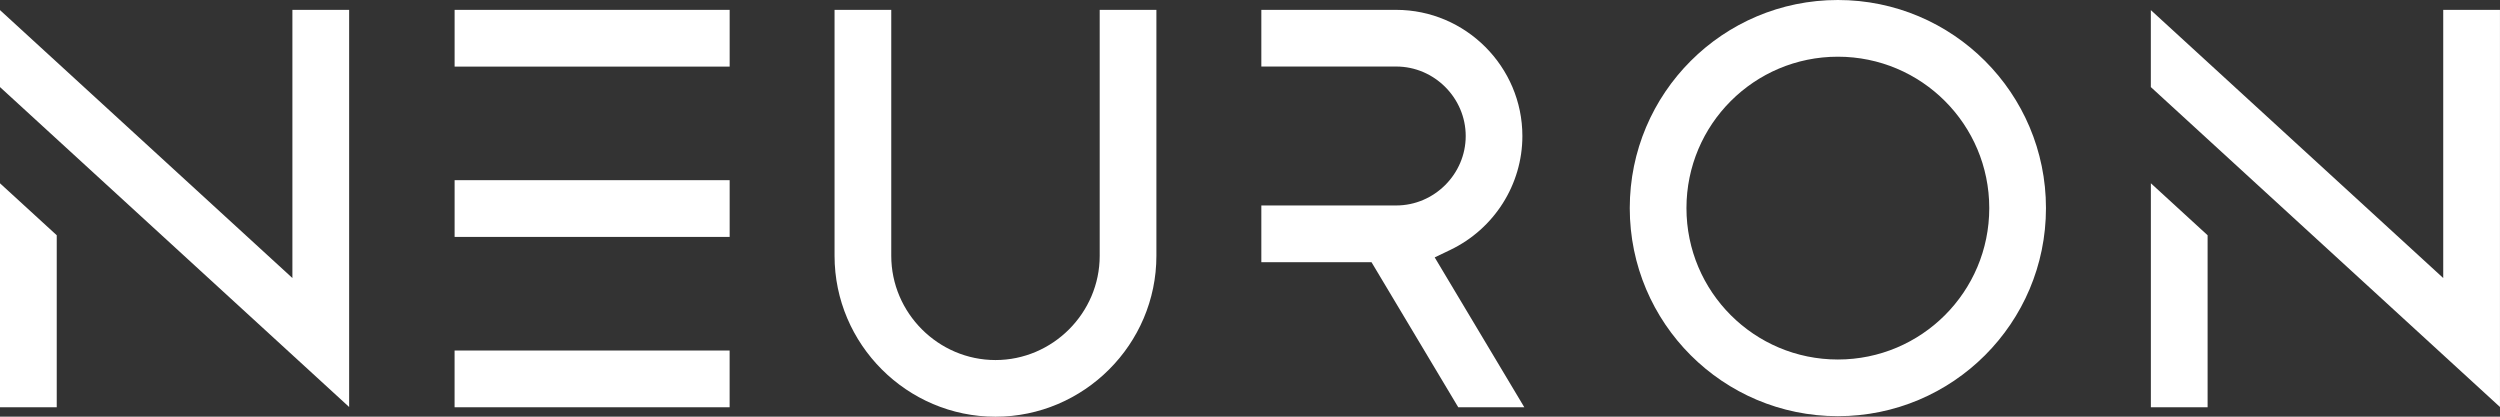 <?xml version="1.0" encoding="UTF-8"?>
<svg id="Layer_1" xmlns="http://www.w3.org/2000/svg" version="1.1" viewBox="0 0 737.61 122.94">
  <rect x="0" y="0" width="737.61" height="122.94" fill="#333333" stroke="none"/>
  <!-- Generator: Adobe Illustrator 29.8.2, SVG Export Plug-In . SVG Version: 2.1.1 Build 3)  -->
  <defs>
    <style>
      .st0, .st1 {
        display: none;
      }

      .st0, .st2 {
        fill: #0c1225;
      }

      .st3 {
        fill: #fff;
      }

      .st4 {
        fill: aqua;
      }
    </style>
  </defs>
  <g>
    <rect class="st0" x="-479.18" y="-160.7" width="1366" height="437.63"/>
    <g>
      <path class="st3" d="M86.27,2.91h16.74v117.17L0,25.69V2.98l86.27,79.05V2.91ZM0,120.16h16.74v-50.75L0,54.08v66.09Z"/>
      <path class="st3" d="M134.13,2.91h81.15v16.74h-81.15V2.91ZM134.13,53.16h81.15v16.74h-81.15v-16.74ZM215.27,120.16h-81.15v-16.74h81.15v16.74Z"/>
      <path class="st3" d="M262.96,2.91v72.56c0,16.87,13.88,30.76,30.75,30.76s30.75-13.88,30.75-30.76V2.91h16.73v72.56c0,26.11-21.37,47.48-47.48,47.48s-47.48-21.37-47.48-47.48V2.91h16.73Z"/>
      <path class="st3" d="M372.15,77.35v-16.73h39.8c11.23,0,20.5-9.26,20.5-20.49s-9.27-20.5-20.5-20.5h-39.8V2.91h39.8c20.46,0,37.22,16.76,37.22,37.22,0,14.35-8.34,27.41-21.26,33.6l-4.61,2.21,26.44,44.22h-19.49l-25.6-42.81h-32.5Z"/>
      <path class="st3" d="M542.25,0c33.91,0,61.4,27.48,61.4,61.4s-27.49,61.39-61.4,61.39-61.4-27.48-61.4-61.39S508.34,0,542.25,0ZM586.92,61.4c0-24.68-19.99-44.67-44.67-44.67s-44.67,19.99-44.67,44.67,19.99,44.67,44.67,44.67,44.67-19.99,44.67-44.67Z"/>
      <path class="st3" d="M720.86,2.91h16.74v117.17l-103.01-94.39V2.98l86.27,79.05V2.91ZM634.6,120.16h16.74v-50.75l-16.74-15.34v66.09Z"/>
    </g>
    <g class="st1">
      <path class="st4" d="M-216.84,163.94s0,.08.01.12c.07.61.14,1.23.21,1.84.07.62.15,1.23.23,1.84,0,.04,0,.08.02.11,2.66,19.85,9.5,40.24,20.3,59.29-5.6-13.5-9.28-27.36-10.97-41.01,0-.04-.01-.07-.01-.11-.08-.62-.15-1.23-.22-1.86-.07-.62-.13-1.23-.19-1.85,0-.04-.01-.08-.01-.12-1.31-17.01,4.88-32.4,17.76-39.84,12.88-7.44,29.31-5.11,43.38,4.54.01,0,.02.01.04.03.52.38,1.05.76,1.57,1.14.5.37,1,.74,1.5,1.11.03.02.06.05.09.07,10.98,8.28,21.15,18.4,30.04,30-11.1-18.87-25.33-34.99-41.2-47.22-.03-.02-.06-.05-.09-.07-.49-.38-.98-.75-1.48-1.12-.51-.38-1.03-.77-1.55-1.15-.01-.01-.02-.02-.04-.03-13.89-9.75-29.99-12.27-42.51-5.05-12.52,7.23-18.38,22.43-16.89,39.34Z"/>
      <path class="st4" d="M-255.97-41s0-.08-.01-.12c-.07-.61-.14-1.23-.21-1.84-.07-.62-.15-1.23-.23-1.84,0-.04,0-.08-.02-.11-2.66-19.85-9.5-40.24-20.3-59.29,5.6,13.5,9.28,27.36,10.97,41.01,0,.04.01.07.01.11.08.62.15,1.23.22,1.86.07.62.13,1.23.19,1.85,0,.04.01.08.01.12,1.31,17.01-4.88,32.4-17.76,39.84s-29.31,5.11-43.38-4.54c-.01,0-.02-.01-.04-.03-.52-.38-1.05-.76-1.57-1.14-.5-.37-1-.74-1.5-1.11-.03-.02-.06-.05-.09-.07-10.98-8.28-21.15-18.4-30.04-30,11.1,18.87,25.33,34.99,41.2,47.22.03.02.06.05.09.07.49.38.98.75,1.48,1.12.51.38,1.03.77,1.55,1.15.01.01.02.02.04.03,13.89,9.75,29.99,12.27,42.51,5.05,12.52-7.23,18.38-22.43,16.89-39.34Z"/>
      <path class="st4" d="M-315.37,129.65s-.07.04-.1.07c-.5.37-.99.73-1.49,1.1-.5.37-.99.75-1.48,1.12-.03.02-.06.05-.09.07-15.86,12.23-30.1,28.35-41.19,47.22,8.89-11.6,19.06-21.72,30.03-30,.03-.02.06-.05.09-.07.5-.37,1-.74,1.5-1.11.5-.36,1-.73,1.51-1.09.03-.03.07-.05.1-.07,14.08-9.65,30.5-11.98,43.39-4.54,12.88,7.44,19.07,22.83,17.76,39.84,0,.01,0,.03,0,.04-.07.64-.13,1.29-.2,1.93-.07.62-.14,1.24-.22,1.85,0,.04,0,.08-.01.11-1.68,13.65-5.36,27.52-10.97,41.01,10.8-19.05,17.64-39.43,20.3-59.29,0-.04.01-.07.02-.11.08-.61.16-1.23.23-1.84.08-.64.15-1.28.22-1.91,0-.02,0-.03,0-.04,1.5-16.91-4.37-32.11-16.88-39.33-12.52-7.23-28.62-4.71-42.51,5.04Z"/>
      <path class="st4" d="M-157.45-6.71s.07-.04.1-.07c.5-.37.99-.73,1.49-1.1.5-.37.99-.75,1.48-1.12.03-.02.06-.05.09-.07,15.86-12.23,30.1-28.35,41.19-47.22-8.89,11.6-19.06,21.72-30.03,30-.03.02-.06.05-.09.07-.5.37-1,.74-1.5,1.11-.5.36-1,.73-1.51,1.09-.03.03-.07.05-.1.07-14.08,9.65-30.5,11.98-43.39,4.54-12.88-7.44-19.07-22.83-17.76-39.84,0-.01,0-.03,0-.04.07-.64.13-1.29.2-1.93.07-.62.14-1.24.22-1.85,0-.04,0-.08.01-.11,1.68-13.65,5.36-27.52,10.97-41.01-10.8,19.05-17.64,39.43-20.3,59.29,0,.04-.01.07-.02.11-.08.61-.16,1.23-.23,1.84-.08.64-.15,1.28-.22,1.91,0,.02,0,.03,0,.04-1.5,16.91,4.37,32.11,16.88,39.33,12.52,7.23,28.62,4.71,42.51-5.04Z"/>
      <path class="st4" d="M-334.94,27.18s-.07-.03-.11-.05c-.57-.25-1.13-.49-1.7-.74-.57-.24-1.14-.48-1.71-.72-.04-.02-.07-.03-.11-.04-18.53-7.62-39.6-11.89-61.49-12.06,14.49,1.89,28.34,5.64,41,11.01.04.01.07.03.11.04.57.24,1.14.49,1.71.74.57.25,1.13.5,1.7.76.04.01.08.03.11.05,15.39,7.37,25.62,20.43,25.62,35.31s-10.23,27.93-25.62,35.3c-.01,0-.02.01-.04.02-.59.26-1.18.53-1.77.79-.57.25-1.14.5-1.71.74-.04.02-.07.03-.11.04-12.66,5.37-26.51,9.12-41,11.01,21.89-.17,42.97-4.44,61.49-12.07.04-.01.07-.03.11-.04.57-.24,1.14-.48,1.71-.72.59-.25,1.18-.51,1.77-.77.02,0,.03,0,.04-.02,15.39-7.16,25.62-19.84,25.62-34.29s-10.23-27.14-25.62-34.29Z"/>
      <path class="st4" d="M-137.88,95.76s.07.03.11.05c.57.25,1.13.49,1.7.74.57.24,1.14.48,1.71.72.04.02.07.03.11.04,18.53,7.62,39.6,11.89,61.49,12.06-14.49-1.89-28.34-5.64-41-11.01-.04-.01-.07-.03-.11-.04-.57-.24-1.14-.49-1.71-.74-.57-.25-1.13-.5-1.7-.76-.04-.01-.08-.03-.11-.05-15.39-7.37-25.62-20.43-25.62-35.31s10.23-27.93,25.62-35.3c.01,0,.02-.01.04-.02.59-.26,1.18-.53,1.77-.79.57-.25,1.14-.5,1.71-.74.04-.02.07-.03.11-.04,12.66-5.37,26.51-9.12,41-11.01-21.89.17-42.97,4.44-61.49,12.07-.04.01-.07.03-.11.04-.57.24-1.14.48-1.71.72-.59.25-1.18.51-1.77.77-.02,0-.03,0-.04.02-15.39,7.16-25.62,19.84-25.62,34.29s10.23,27.14,25.62,34.29Z"/>
      <path class="st4" d="M-85.69,131.91c-2.99-1.89-6.39-2.51-9.61-2.02-5.94.89-12.01.08-17.21-2.93l-58.99-33.79c-11.04-6.37-17.63-18.25-17.44-30.99,0-.23,0-.47,0-.71,0-.49,0-.98-.02-1.47-.39-12.71,6.37-24.58,17.36-30.97L-114-4.42c4.58-2.66,10.01-3.79,15.17-2.61,3.51.8,7.33.26,10.65-1.84,6.18-3.9,8.35-12.2,4.89-18.64-3.8-7.04-12.63-9.51-19.51-5.54-3.16,1.82-5.34,4.68-6.37,7.9-1.6,4.99-4.94,9.24-9.48,11.87l-58.4,33.93c-11.06,6.43-24.6,6.04-35.68-.34-.19-.11-.38-.22-.57-.32-11.13-6.21-18.11-17.86-18.11-30.61v-64.78c0-5.31,1.75-10.57,5.37-14.46,2.45-2.64,3.91-6.22,3.76-10.15-.28-7.31-6.38-13.35-13.69-13.57-8-.24-14.56,6.18-14.56,14.12,0,3.6,1.35,6.88,3.56,9.37,3.59,4.04,5.57,9.25,5.57,14.66V-10.61c0,12.67-6.84,24.37-17.93,30.5-.42.23-.84.47-1.25.72-11.02,6.54-24.63,6.88-35.73.48l-100.3-57.56c-4.6-2.66-8.28-6.81-9.84-11.88-1.06-3.45-3.44-6.5-6.91-8.33-6.47-3.41-14.76-1.14-18.6,5.08-4.2,6.81-1.92,15.69,4.96,19.66,3.11,1.8,6.63,2.27,9.89,1.6,5.29-1.09,10.8-.2,15.48,2.51l100.31,57.56c11.04,6.37,17.64,18.25,17.44,30.99,0,.25,0,.5,0,.75,0,.11,0,.22,0,.33.09,12.74-6.35,24.62-17.37,31.01l-87.46,50.67c-5.74,3.34-12.43,5-19.01,4.03-3.21-.47-6.6.15-9.59,2.03-6.18,3.9-8.36,12.2-4.89,18.63,3.79,7.05,12.63,9.52,19.51,5.55,2.98-1.72,5.09-4.37,6.19-7.37,2.14-5.87,6.59-10.62,11.99-13.76l87.81-50.88c11.15-6.48,24.87-6.12,35.94.51.51.31,1.03.6,1.55.89,11.06,6.07,17.81,17.82,17.81,30.44v63.7c0,6.01-2.33,11.67-6.07,16.37-2.02,2.54-3.19,5.8-3.05,9.33.27,6.99,6.7,13.36,13.69,13.56,8,.23,14.55-6.18,14.55-14.12,0-3.44-1.23-6.58-3.27-9.03-3.65-4.37-5.86-9.75-5.86-15.44v-64.37c0-12.66,6.83-24.37,17.91-30.49.44-.24.87-.49,1.3-.74,11.02-6.55,24.64-6.9,35.74-.49l59.88,34.3c4.82,2.78,8.19,7.34,10.09,12.57,1.09,3.01,3.21,5.66,6.2,7.39,6.88,3.97,15.71,1.5,19.51-5.54,3.32-6.16,1.02-14.91-4.9-18.64ZM-238.02,92.81c-17.31,0-31.34-14.03-31.34-31.34s14.03-31.34,31.34-31.34,31.34,14.03,31.34,31.34-14.03,31.34-31.34,31.34Z"/>
    </g>
  </g>
  <g class="st1">
    <g>
      <path class="st3" d="M86.27,440.54h16.74v117.17L0,463.32v-22.71l86.27,79.05v-79.13ZM0,557.79h16.74v-50.75l-16.74-15.34v66.09Z"/>
      <path class="st3" d="M134.13,440.54h81.15v16.74h-81.15v-16.74ZM134.13,490.79h81.15v16.74h-81.15v-16.74ZM215.27,557.79h-81.15v-16.74h81.15v16.74Z"/>
      <path class="st3" d="M262.96,440.54v72.56c0,16.87,13.88,30.76,30.75,30.76s30.75-13.88,30.75-30.76v-72.56h16.73v72.56c0,26.11-21.37,47.48-47.48,47.48s-47.48-21.37-47.48-47.48v-72.56h16.73Z"/>
      <path class="st3" d="M372.15,514.98v-16.73h39.8c11.23,0,20.5-9.26,20.5-20.49s-9.27-20.5-20.5-20.5h-39.8v-16.72h39.8c20.46,0,37.22,16.76,37.22,37.22,0,14.35-8.34,27.41-21.26,33.6l-4.61,2.21,26.44,44.22h-19.49l-25.6-42.81h-32.5Z"/>
      <path class="st3" d="M542.25,437.63c33.91,0,61.4,27.48,61.4,61.4s-27.49,61.39-61.4,61.39-61.4-27.48-61.4-61.39,27.48-61.4,61.4-61.4ZM586.92,499.03c0-24.68-19.99-44.67-44.67-44.67s-44.67,19.99-44.67,44.67,19.99,44.67,44.67,44.67,44.67-19.99,44.67-44.67Z"/>
      <path class="st3" d="M720.86,440.54h16.74v117.17l-103.01-94.39v-22.71l86.27,79.05v-79.13ZM634.6,557.79h16.74v-50.75l-16.74-15.34v66.09Z"/>
    </g>
    <g>
      <path class="st4" d="M-216.84,601.57s0,.08.01.12c.07.61.14,1.23.21,1.84.07.62.15,1.23.23,1.84,0,.04,0,.08.02.11,2.66,19.85,9.5,40.24,20.3,59.29-5.6-13.5-9.28-27.36-10.97-41.01,0-.04-.01-.07-.01-.11-.08-.62-.15-1.23-.22-1.86-.07-.62-.13-1.23-.19-1.85,0-.04-.01-.08-.01-.12-1.31-17.01,4.88-32.4,17.76-39.84,12.88-7.44,29.31-5.11,43.38,4.54.01,0,.02.01.04.03.52.38,1.05.76,1.57,1.14.5.37,1,.74,1.5,1.11.03.02.06.05.09.07,10.98,8.28,21.15,18.4,30.04,30-11.1-18.87-25.33-34.99-41.2-47.22-.03-.02-.06-.05-.09-.07-.49-.38-.98-.75-1.48-1.12-.51-.38-1.03-.77-1.55-1.15-.01-.01-.02-.02-.04-.03-13.89-9.75-29.99-12.27-42.51-5.05-12.52,7.23-18.38,22.43-16.89,39.34Z"/>
      <path class="st4" d="M-255.97,396.63s0-.08-.01-.12c-.07-.61-.14-1.23-.21-1.84-.07-.62-.15-1.23-.23-1.84,0-.04,0-.08-.02-.11-2.66-19.85-9.5-40.24-20.3-59.29,5.6,13.5,9.28,27.36,10.97,41.01,0,.04.01.07.01.11.08.62.15,1.23.22,1.86.07.62.13,1.23.19,1.85,0,.04.01.08.01.12,1.31,17.01-4.88,32.4-17.76,39.84-12.88,7.44-29.31,5.11-43.38-4.54-.01,0-.02-.01-.04-.03-.52-.38-1.05-.76-1.57-1.14-.5-.37-1-.74-1.5-1.11-.03-.02-.06-.05-.09-.07-10.98-8.28-21.15-18.4-30.04-30,11.1,18.87,25.33,34.99,41.2,47.22.03.02.06.05.09.07.49.38.98.75,1.48,1.12.51.38,1.03.77,1.55,1.15.01.01.02.02.04.03,13.89,9.75,29.99,12.27,42.51,5.05,12.52-7.23,18.38-22.43,16.89-39.34Z"/>
      <path class="st4" d="M-315.37,567.28s-.07.04-.1.07c-.5.37-.99.73-1.49,1.1-.5.37-.99.75-1.48,1.12-.03.02-.06.05-.09.07-15.86,12.23-30.1,28.35-41.19,47.22,8.89-11.6,19.06-21.72,30.03-30,.03-.02.06-.05.09-.07.5-.37,1-.74,1.5-1.11.5-.36,1-.73,1.51-1.09.03-.03.07-.05.1-.07,14.08-9.65,30.5-11.98,43.39-4.54,12.88,7.44,19.07,22.83,17.76,39.84,0,.01,0,.03,0,.04-.07.64-.13,1.29-.2,1.93-.07.62-.14,1.24-.22,1.85,0,.04,0,.08-.01.11-1.68,13.65-5.36,27.52-10.97,41.01,10.8-19.05,17.64-39.43,20.3-59.29,0-.04.01-.07.02-.11.08-.61.16-1.23.23-1.84.08-.64.15-1.28.22-1.91,0-.02,0-.03,0-.04,1.5-16.91-4.37-32.11-16.88-39.33-12.52-7.23-28.62-4.71-42.51,5.04Z"/>
      <path class="st4" d="M-157.45,430.92s.07-.04.1-.07c.5-.37.99-.73,1.49-1.1.5-.37.99-.75,1.48-1.12.03-.02.06-.05.09-.07,15.86-12.23,30.1-28.35,41.19-47.22-8.89,11.6-19.06,21.72-30.03,30-.03.02-.06.05-.09.07-.5.37-1,.74-1.5,1.11-.5.36-1,.73-1.51,1.09-.03.03-.07.05-.1.07-14.08,9.65-30.5,11.98-43.39,4.54-12.88-7.44-19.07-22.83-17.76-39.84,0-.01,0-.03,0-.04.07-.64.13-1.29.2-1.93.07-.62.14-1.24.22-1.85,0-.04,0-.08.01-.11,1.68-13.65,5.36-27.52,10.97-41.01-10.8,19.05-17.64,39.43-20.3,59.29,0,.04-.01.07-.02.11-.08.61-.16,1.23-.23,1.84-.08.64-.15,1.28-.22,1.91,0,.02,0,.03,0,.04-1.5,16.91,4.37,32.11,16.88,39.33,12.52,7.23,28.62,4.71,42.51-5.04Z"/>
      <path class="st4" d="M-334.94,464.81s-.07-.03-.11-.05c-.57-.25-1.13-.49-1.7-.74-.57-.24-1.14-.48-1.71-.72-.04-.02-.07-.03-.11-.04-18.53-7.62-39.6-11.89-61.49-12.06,14.49,1.89,28.34,5.64,41,11.01.04.01.07.03.11.04.57.24,1.14.49,1.71.74.57.25,1.13.5,1.7.76.04.01.08.03.11.05,15.39,7.37,25.62,20.43,25.62,35.31s-10.23,27.93-25.62,35.3c-.01,0-.02.01-.04.02-.59.26-1.18.53-1.77.79-.57.25-1.14.5-1.71.74-.04.02-.07.03-.11.04-12.66,5.37-26.51,9.12-41,11.01,21.89-.17,42.97-4.44,61.49-12.07.04-.01.07-.03.11-.04.57-.24,1.14-.48,1.71-.72.59-.25,1.18-.51,1.77-.77.02,0,.03,0,.04-.02,15.39-7.16,25.62-19.84,25.62-34.29s-10.23-27.14-25.62-34.29Z"/>
      <path class="st4" d="M-137.88,533.39s.07.03.11.05c.57.25,1.13.49,1.7.74.57.24,1.14.48,1.71.72.04.02.07.03.11.04,18.53,7.62,39.6,11.89,61.49,12.06-14.49-1.89-28.34-5.64-41-11.01-.04-.01-.07-.03-.11-.04-.57-.24-1.14-.49-1.71-.74-.57-.25-1.13-.5-1.7-.76-.04-.01-.08-.03-.11-.05-15.39-7.37-25.62-20.43-25.62-35.31s10.23-27.93,25.62-35.3c.01,0,.02-.01.04-.02.59-.26,1.18-.53,1.77-.79.57-.25,1.14-.5,1.71-.74.04-.02.07-.03.11-.04,12.66-5.37,26.51-9.12,41-11.01-21.89.17-42.97,4.44-61.49,12.07-.04.01-.07.03-.11.04-.57.24-1.14.48-1.71.72-.59.25-1.18.51-1.77.77-.02,0-.03,0-.04.02-15.39,7.16-25.62,19.84-25.62,34.29s10.23,27.14,25.62,34.29Z"/>
      <path class="st4" d="M-85.69,569.54c-2.99-1.89-6.39-2.51-9.61-2.02-5.94.89-12.01.08-17.21-2.93l-58.99-33.79c-11.04-6.37-17.63-18.25-17.44-30.99,0-.23,0-.47,0-.71,0-.49,0-.98-.02-1.47-.39-12.71,6.37-24.58,17.36-30.97l57.58-33.46c4.58-2.66,10.01-3.79,15.17-2.61,3.51.8,7.33.26,10.65-1.84,6.18-3.9,8.35-12.2,4.89-18.64-3.8-7.04-12.63-9.51-19.51-5.54-3.16,1.82-5.34,4.68-6.37,7.9-1.6,4.99-4.94,9.24-9.48,11.87l-58.4,33.93c-11.06,6.43-24.6,6.04-35.68-.34-.19-.11-.38-.22-.57-.32-11.13-6.21-18.11-17.86-18.11-30.61v-64.78c0-5.31,1.75-10.57,5.37-14.46,2.45-2.64,3.91-6.22,3.76-10.15-.28-7.31-6.38-13.35-13.69-13.57-8-.24-14.56,6.18-14.56,14.12,0,3.6,1.35,6.88,3.56,9.37,3.59,4.04,5.57,9.25,5.57,14.66v64.82c0,12.67-6.84,24.37-17.93,30.5-.42.23-.84.47-1.25.72-11.02,6.54-24.63,6.88-35.73.48l-100.3-57.56c-4.6-2.66-8.28-6.81-9.84-11.88-1.06-3.45-3.44-6.5-6.91-8.33-6.47-3.41-14.76-1.14-18.6,5.08-4.2,6.81-1.92,15.69,4.96,19.66,3.11,1.8,6.63,2.27,9.89,1.6,5.29-1.09,10.8-.2,15.48,2.51l100.31,57.56c11.04,6.37,17.64,18.25,17.44,30.99,0,.25,0,.5,0,.75,0,.11,0,.22,0,.33.09,12.74-6.35,24.62-17.37,31.01l-87.46,50.67c-5.74,3.34-12.43,5-19.01,4.03-3.21-.47-6.6.15-9.59,2.03-6.18,3.9-8.36,12.2-4.89,18.63,3.79,7.05,12.63,9.52,19.51,5.55,2.98-1.72,5.09-4.37,6.19-7.37,2.14-5.87,6.59-10.62,11.99-13.76l87.81-50.88c11.15-6.48,24.87-6.12,35.94.51.51.31,1.03.6,1.55.89,11.06,6.07,17.81,17.82,17.81,30.44v63.7c0,6.01-2.33,11.67-6.07,16.37-2.02,2.54-3.19,5.8-3.05,9.33.27,6.99,6.7,13.36,13.69,13.56,8,.23,14.55-6.18,14.55-14.12,0-3.44-1.23-6.58-3.27-9.03-3.65-4.37-5.86-9.75-5.86-15.44v-64.37c0-12.66,6.83-24.37,17.91-30.49.44-.24.87-.49,1.3-.74,11.02-6.55,24.64-6.9,35.74-.49l59.88,34.3c4.82,2.78,8.19,7.34,10.09,12.57,1.09,3.01,3.21,5.66,6.2,7.39,6.88,3.97,15.71,1.5,19.51-5.54,3.32-6.16,1.02-14.91-4.9-18.64ZM-238.02,530.44c-17.31,0-31.34-14.03-31.34-31.34s14.03-31.34,31.34-31.34,31.34,14.03,31.34,31.34-14.03,31.34-31.34,31.34Z"/>
    </g>
  </g>
  <g class="st1">
    <g>
      <path class="st4" d="M86.27,878.17h16.74v117.17L0,900.95v-22.71l86.27,79.05v-79.13ZM0,995.42h16.74v-50.75l-16.74-15.34v66.09Z"/>
      <path class="st4" d="M134.13,878.17h81.15v16.74h-81.15v-16.74ZM134.13,928.42h81.15v16.74h-81.15v-16.74ZM215.27,995.42h-81.15v-16.74h81.15v16.74Z"/>
      <path class="st4" d="M262.96,878.17v72.56c0,16.87,13.88,30.76,30.75,30.76s30.75-13.88,30.75-30.76v-72.56h16.73v72.56c0,26.11-21.37,47.48-47.48,47.48s-47.48-21.37-47.48-47.48v-72.56h16.73Z"/>
      <path class="st4" d="M372.15,952.61v-16.73h39.8c11.23,0,20.5-9.26,20.5-20.49s-9.27-20.5-20.5-20.5h-39.8v-16.72h39.8c20.46,0,37.22,16.76,37.22,37.22,0,14.35-8.34,27.41-21.26,33.6l-4.61,2.21,26.44,44.22h-19.49l-25.6-42.81h-32.5Z"/>
      <path class="st4" d="M542.25,875.26c33.91,0,61.4,27.48,61.4,61.4s-27.49,61.39-61.4,61.39-61.4-27.48-61.4-61.39,27.48-61.4,61.4-61.4ZM586.92,936.66c0-24.68-19.99-44.67-44.67-44.67s-44.67,19.99-44.67,44.67,19.99,44.67,44.67,44.67,44.67-19.99,44.67-44.67Z"/>
      <path class="st4" d="M720.86,878.17h16.74v117.17l-103.01-94.39v-22.71l86.27,79.05v-79.13ZM634.6,995.42h16.74v-50.75l-16.74-15.34v66.09Z"/>
    </g>
    <g>
      <path class="st4" d="M-216.84,1039.21s0,.08.01.12c.07.61.14,1.23.21,1.84.07.62.15,1.23.23,1.84,0,.04,0,.08.02.11,2.66,19.85,9.5,40.24,20.3,59.29-5.6-13.5-9.28-27.36-10.97-41.01,0-.04-.01-.07-.01-.11-.08-.62-.15-1.23-.22-1.86-.07-.62-.13-1.23-.19-1.85,0-.04-.01-.08-.01-.12-1.31-17.01,4.88-32.4,17.76-39.84,12.88-7.44,29.31-5.11,43.38,4.54.01,0,.02.01.04.03.52.38,1.05.76,1.57,1.14.5.37,1,.74,1.5,1.11.03.02.06.05.09.07,10.98,8.28,21.15,18.4,30.04,30-11.1-18.87-25.33-34.99-41.2-47.22-.03-.02-.06-.05-.09-.07-.49-.38-.98-.75-1.48-1.12-.51-.38-1.03-.77-1.55-1.15-.01-.01-.02-.02-.04-.03-13.89-9.75-29.99-12.27-42.51-5.05-12.52,7.23-18.38,22.43-16.89,39.34Z"/>
      <path class="st4" d="M-255.97,834.26s0-.08-.01-.12c-.07-.61-.14-1.23-.21-1.84-.07-.62-.15-1.23-.23-1.84,0-.04,0-.08-.02-.11-2.66-19.85-9.5-40.24-20.3-59.29,5.6,13.5,9.28,27.36,10.97,41.01,0,.04.01.07.01.11.08.62.15,1.23.22,1.86.07.62.13,1.23.19,1.85,0,.04.01.08.01.12,1.31,17.01-4.88,32.4-17.76,39.84-12.88,7.44-29.31,5.11-43.38-4.54-.01,0-.02-.01-.04-.03-.52-.38-1.05-.76-1.57-1.14-.5-.37-1-.74-1.5-1.11-.03-.02-.06-.05-.09-.07-10.98-8.28-21.15-18.4-30.04-30,11.1,18.87,25.33,34.99,41.2,47.22.03.02.06.05.09.07.49.38.98.75,1.48,1.12.51.38,1.03.77,1.55,1.15.01.01.02.02.04.03,13.89,9.75,29.99,12.27,42.51,5.05,12.52-7.23,18.38-22.43,16.89-39.34Z"/>
      <path class="st4" d="M-315.37,1004.91s-.07.04-.1.07c-.5.37-.99.73-1.49,1.1-.5.37-.99.75-1.48,1.12-.03.02-.06.05-.09.07-15.86,12.23-30.1,28.35-41.19,47.22,8.89-11.6,19.06-21.72,30.03-30,.03-.02.06-.05.09-.07.5-.37,1-.74,1.5-1.11.5-.36,1-.73,1.51-1.09.03-.03.07-.05.1-.07,14.08-9.65,30.5-11.98,43.39-4.54,12.88,7.44,19.07,22.83,17.76,39.84,0,.01,0,.03,0,.04-.07.64-.13,1.29-.2,1.93-.07.62-.14,1.24-.22,1.85,0,.04,0,.08-.01.11-1.68,13.65-5.36,27.52-10.97,41.01,10.8-19.05,17.64-39.43,20.3-59.29,0-.04.01-.07.02-.11.08-.61.16-1.23.23-1.84.08-.64.15-1.28.22-1.91,0-.02,0-.03,0-.04,1.5-16.91-4.37-32.11-16.88-39.33-12.52-7.23-28.62-4.71-42.51,5.04Z"/>
      <path class="st4" d="M-157.45,868.55s.07-.04.1-.07c.5-.37.99-.73,1.49-1.1.5-.37.99-.75,1.48-1.12.03-.02.06-.05.09-.07,15.86-12.23,30.1-28.35,41.19-47.22-8.89,11.6-19.06,21.72-30.03,30-.03.02-.06.05-.09.07-.5.37-1,.74-1.5,1.11-.5.36-1,.73-1.51,1.09-.03.03-.07.05-.1.07-14.08,9.65-30.5,11.98-43.39,4.54-12.88-7.44-19.07-22.83-17.76-39.84,0-.01,0-.03,0-.04.07-.64.13-1.29.2-1.93.07-.62.14-1.24.22-1.85,0-.04,0-.08.01-.11,1.68-13.65,5.36-27.52,10.97-41.01-10.8,19.05-17.64,39.43-20.3,59.29,0,.04-.01.07-.02.11-.08.61-.16,1.23-.23,1.84-.08.64-.15,1.28-.22,1.91,0,.02,0,.03,0,.04-1.5,16.91,4.37,32.11,16.88,39.33,12.52,7.23,28.62,4.71,42.51-5.04Z"/>
      <path class="st4" d="M-334.94,902.44s-.07-.03-.11-.05c-.57-.25-1.13-.49-1.7-.74-.57-.24-1.14-.48-1.71-.72-.04-.02-.07-.03-.11-.04-18.53-7.62-39.6-11.89-61.49-12.06,14.49,1.89,28.34,5.64,41,11.01.04.01.07.03.11.04.57.24,1.14.49,1.71.74.57.25,1.13.5,1.7.76.04.01.08.03.11.05,15.39,7.37,25.62,20.43,25.62,35.31s-10.23,27.93-25.62,35.3c-.01,0-.02.01-.04.02-.59.26-1.18.53-1.77.79-.57.25-1.14.5-1.71.74-.04.02-.07.03-.11.04-12.66,5.37-26.51,9.12-41,11.01,21.89-.17,42.97-4.44,61.49-12.07.04-.01.07-.03.11-.04.57-.24,1.14-.48,1.71-.72.59-.25,1.18-.51,1.77-.77.02,0,.03,0,.04-.02,15.39-7.16,25.62-19.84,25.62-34.29s-10.23-27.14-25.62-34.29Z"/>
      <path class="st4" d="M-137.88,971.03s.07.03.11.05c.57.25,1.13.49,1.7.74.57.24,1.14.48,1.71.72.04.02.07.03.11.04,18.53,7.62,39.6,11.89,61.49,12.06-14.49-1.89-28.34-5.64-41-11.01-.04-.01-.07-.03-.11-.04-.57-.24-1.14-.49-1.71-.74-.57-.25-1.13-.5-1.7-.76-.04-.01-.08-.03-.11-.05-15.39-7.37-25.62-20.43-25.62-35.31s10.23-27.93,25.62-35.3c.01,0,.02-.01.04-.02.59-.26,1.18-.53,1.77-.79.57-.25,1.14-.5,1.71-.74.04-.02.07-.03.11-.04,12.66-5.37,26.51-9.12,41-11.01-21.89.17-42.97,4.44-61.49,12.07-.04.01-.07.03-.11.04-.57.24-1.14.48-1.71.72-.59.25-1.18.51-1.77.77-.02,0-.03,0-.04.02-15.39,7.16-25.62,19.84-25.62,34.29s10.23,27.14,25.62,34.29Z"/>
      <path class="st4" d="M-85.69,1007.17c-2.99-1.89-6.39-2.51-9.61-2.02-5.94.89-12.01.08-17.21-2.93l-58.99-33.79c-11.04-6.37-17.63-18.25-17.44-30.99,0-.23,0-.47,0-.71,0-.49,0-.98-.02-1.47-.39-12.71,6.37-24.58,17.36-30.97l57.58-33.46c4.58-2.66,10.01-3.79,15.17-2.61,3.51.8,7.33.26,10.65-1.84,6.18-3.9,8.35-12.2,4.89-18.64-3.8-7.04-12.63-9.51-19.51-5.54-3.16,1.82-5.34,4.68-6.37,7.9-1.6,4.99-4.94,9.24-9.48,11.87l-58.4,33.93c-11.06,6.43-24.6,6.04-35.68-.34-.19-.11-.38-.22-.57-.32-11.13-6.21-18.11-17.86-18.11-30.61v-64.78c0-5.31,1.75-10.57,5.37-14.46,2.45-2.64,3.91-6.22,3.76-10.15-.28-7.31-6.38-13.35-13.69-13.57-8-.24-14.56,6.18-14.56,14.12,0,3.6,1.35,6.88,3.56,9.37,3.59,4.04,5.57,9.25,5.57,14.66v64.82c0,12.67-6.84,24.37-17.93,30.5-.42.23-.84.47-1.25.72-11.02,6.54-24.63,6.88-35.73.48l-100.3-57.56c-4.6-2.66-8.28-6.81-9.84-11.88-1.06-3.45-3.44-6.5-6.91-8.33-6.47-3.41-14.76-1.14-18.6,5.08-4.2,6.81-1.92,15.69,4.96,19.66,3.11,1.8,6.63,2.27,9.89,1.6,5.29-1.09,10.8-.2,15.48,2.51l100.31,57.56c11.04,6.37,17.64,18.25,17.44,30.99,0,.25,0,.5,0,.75,0,.11,0,.22,0,.33.09,12.74-6.35,24.62-17.37,31.01l-87.46,50.67c-5.74,3.34-12.43,5-19.01,4.03-3.21-.47-6.6.15-9.59,2.03-6.18,3.9-8.36,12.2-4.89,18.63,3.79,7.05,12.63,9.52,19.51,5.55,2.98-1.72,5.09-4.37,6.19-7.37,2.14-5.87,6.59-10.62,11.99-13.76l87.81-50.88c11.15-6.48,24.87-6.12,35.94.51.51.31,1.03.6,1.55.89,11.06,6.07,17.81,17.82,17.81,30.44v63.7c0,6.01-2.33,11.67-6.07,16.37-2.02,2.54-3.19,5.8-3.05,9.33.27,6.99,6.7,13.36,13.69,13.56,8,.23,14.55-6.18,14.55-14.12,0-3.44-1.23-6.58-3.27-9.03-3.65-4.37-5.86-9.75-5.86-15.44v-64.37c0-12.66,6.83-24.37,17.91-30.49.44-.24.87-.49,1.3-.74,11.02-6.55,24.64-6.9,35.74-.49l59.88,34.3c4.82,2.78,8.19,7.34,10.09,12.57,1.09,3.01,3.21,5.66,6.2,7.39,6.88,3.97,15.71,1.5,19.51-5.54,3.32-6.16,1.02-14.91-4.9-18.64ZM-238.02,968.07c-17.31,0-31.34-14.03-31.34-31.34s14.03-31.34,31.34-31.34,31.34,14.03,31.34,31.34-14.03,31.34-31.34,31.34Z"/>
    </g>
  </g>
  <g class="st1">
    <g>
      <path class="st2" d="M86.27,1315.8h16.74v117.17L0,1338.58v-22.71l86.27,79.05v-79.13ZM0,1433.05h16.74v-50.75l-16.74-15.34v66.09Z"/>
      <path class="st2" d="M134.13,1315.8h81.15v16.74h-81.15v-16.74ZM134.13,1366.05h81.15v16.74h-81.15v-16.74ZM215.27,1433.05h-81.15v-16.74h81.15v16.74Z"/>
      <path class="st2" d="M262.96,1315.8v72.56c0,16.87,13.88,30.76,30.75,30.76s30.75-13.88,30.75-30.76v-72.56h16.73v72.56c0,26.11-21.37,47.48-47.48,47.48s-47.48-21.37-47.48-47.48v-72.56h16.73Z"/>
      <path class="st2" d="M372.15,1390.24v-16.73h39.8c11.23,0,20.5-9.26,20.5-20.49s-9.27-20.5-20.5-20.5h-39.8v-16.72h39.8c20.46,0,37.22,16.76,37.22,37.22,0,14.35-8.34,27.41-21.26,33.6l-4.61,2.21,26.44,44.22h-19.49l-25.6-42.81h-32.5Z"/>
      <path class="st2" d="M542.25,1312.89c33.91,0,61.4,27.48,61.4,61.4s-27.49,61.39-61.4,61.39-61.4-27.48-61.4-61.39,27.48-61.4,61.4-61.4ZM586.92,1374.29c0-24.68-19.99-44.67-44.67-44.67s-44.67,19.99-44.67,44.67,19.99,44.67,44.67,44.67,44.67-19.99,44.67-44.67Z"/>
      <path class="st2" d="M720.86,1315.8h16.74v117.17l-103.01-94.39v-22.71l86.27,79.05v-79.13ZM634.6,1433.05h16.74v-50.75l-16.74-15.34v66.09Z"/>
    </g>
    <g>
      <path class="st2" d="M-216.84,1476.84s0,.08.01.12c.07.61.14,1.23.21,1.84.07.62.15,1.23.23,1.84,0,.04,0,.08.02.11,2.66,19.85,9.5,40.24,20.3,59.29-5.6-13.5-9.28-27.36-10.97-41.01,0-.04-.01-.07-.01-.11-.08-.62-.15-1.23-.22-1.86-.07-.62-.13-1.23-.19-1.85,0-.04-.01-.08-.01-.12-1.31-17.01,4.88-32.4,17.76-39.84,12.88-7.44,29.31-5.11,43.38,4.54.01,0,.02.01.04.03.52.38,1.05.76,1.57,1.14.5.37,1,.74,1.5,1.11.03.02.06.05.09.07,10.98,8.28,21.15,18.4,30.04,30-11.1-18.87-25.33-34.99-41.2-47.22-.03-.02-.06-.05-.09-.07-.49-.38-.98-.75-1.48-1.12-.51-.38-1.03-.77-1.55-1.15-.01-.01-.02-.02-.04-.03-13.89-9.75-29.99-12.27-42.51-5.05-12.52,7.23-18.38,22.43-16.89,39.34Z"/>
      <path class="st2" d="M-255.97,1271.89s0-.08-.01-.12c-.07-.61-.14-1.23-.21-1.84-.07-.62-.15-1.23-.23-1.84,0-.04,0-.08-.02-.11-2.66-19.85-9.5-40.24-20.3-59.29,5.6,13.5,9.28,27.36,10.97,41.01,0,.04.01.07.01.11.08.62.15,1.23.22,1.86.07.62.13,1.23.19,1.85,0,.04.01.08.01.12,1.31,17.01-4.88,32.4-17.76,39.84-12.88,7.44-29.31,5.11-43.38-4.54-.01,0-.02-.01-.04-.03-.52-.38-1.05-.76-1.57-1.14-.5-.37-1-.74-1.5-1.11-.03-.02-.06-.05-.09-.07-10.98-8.28-21.15-18.4-30.04-30,11.1,18.87,25.33,34.99,41.2,47.22.03.02.06.05.09.07.49.38.98.75,1.48,1.12.51.38,1.03.77,1.55,1.15.01.01.02.02.04.03,13.89,9.75,29.99,12.27,42.51,5.05,12.52-7.23,18.38-22.43,16.89-39.34Z"/>
      <path class="st2" d="M-315.37,1442.54s-.07.04-.1.07c-.5.37-.99.73-1.49,1.1-.5.37-.99.75-1.48,1.12-.03.02-.06.05-.09.07-15.86,12.23-30.1,28.35-41.19,47.22,8.89-11.6,19.06-21.72,30.03-30,.03-.02.06-.05.09-.07.5-.37,1-.74,1.5-1.11.5-.36,1-.73,1.51-1.09.03-.03.07-.05.1-.07,14.08-9.65,30.5-11.98,43.39-4.54,12.88,7.44,19.07,22.83,17.76,39.84,0,.01,0,.03,0,.04-.07.64-.13,1.29-.2,1.93-.07.62-.14,1.24-.22,1.85,0,.04,0,.08-.01.11-1.68,13.65-5.36,27.52-10.97,41.01,10.8-19.05,17.64-39.43,20.3-59.29,0-.04.01-.07.02-.11.08-.61.16-1.23.23-1.84.08-.64.15-1.28.22-1.91,0-.02,0-.03,0-.04,1.5-16.91-4.37-32.11-16.88-39.33-12.52-7.23-28.62-4.71-42.51,5.04Z"/>
      <path class="st2" d="M-157.45,1306.18s.07-.04.1-.07c.5-.37.99-.73,1.49-1.1.5-.37.99-.75,1.48-1.12.03-.02.06-.05.09-.07,15.86-12.23,30.1-28.35,41.19-47.22-8.89,11.6-19.06,21.72-30.03,30-.03.02-.06.05-.09.07-.5.37-1,.74-1.5,1.11-.5.36-1,.73-1.51,1.09-.03.03-.07.05-.1.07-14.08,9.65-30.5,11.98-43.39,4.54-12.88-7.44-19.07-22.83-17.76-39.84,0-.01,0-.03,0-.04.07-.64.13-1.29.2-1.93.07-.62.14-1.24.22-1.85,0-.04,0-.08.01-.11,1.68-13.65,5.36-27.52,10.97-41.01-10.8,19.05-17.64,39.43-20.3,59.29,0,.04-.01.07-.02.11-.08.61-.16,1.23-.23,1.84-.08.64-.15,1.28-.22,1.91,0,.02,0,.03,0,.04-1.5,16.91,4.37,32.11,16.88,39.33,12.52,7.23,28.62,4.71,42.51-5.04Z"/>
      <path class="st2" d="M-334.94,1340.07s-.07-.03-.11-.05c-.57-.25-1.13-.49-1.7-.74-.57-.24-1.14-.48-1.71-.72-.04-.02-.07-.03-.11-.04-18.53-7.62-39.6-11.89-61.49-12.06,14.49,1.89,28.34,5.64,41,11.01.04.01.07.03.11.04.57.24,1.14.49,1.71.74.57.25,1.13.5,1.7.76.04.01.08.03.11.05,15.39,7.37,25.62,20.43,25.62,35.31s-10.23,27.93-25.62,35.3c-.01,0-.02.01-.04.02-.59.26-1.18.53-1.77.79-.57.25-1.14.5-1.71.74-.04.02-.07.03-.11.04-12.66,5.37-26.51,9.12-41,11.01,21.89-.17,42.97-4.44,61.49-12.07.04-.01.07-.03.11-.04.57-.24,1.14-.48,1.71-.72.59-.25,1.18-.51,1.77-.77.02,0,.03,0,.04-.02,15.39-7.16,25.62-19.84,25.62-34.29s-10.23-27.14-25.62-34.29Z"/>
      <path class="st2" d="M-137.88,1408.66s.07.03.11.05c.57.25,1.13.49,1.7.74.57.24,1.14.48,1.71.72.04.02.07.03.11.04,18.53,7.62,39.6,11.89,61.49,12.06-14.49-1.89-28.34-5.64-41-11.01-.04-.01-.07-.03-.11-.04-.57-.24-1.14-.49-1.71-.74-.57-.25-1.13-.5-1.7-.76-.04-.01-.08-.03-.11-.05-15.39-7.37-25.62-20.43-25.62-35.31s10.23-27.93,25.62-35.3c.01,0,.02-.01.04-.02.59-.26,1.18-.53,1.77-.79.57-.25,1.14-.5,1.71-.74.04-.02.07-.03.11-.04,12.66-5.37,26.51-9.12,41-11.01-21.89.17-42.97,4.44-61.49,12.07-.04.01-.07.03-.11.04-.57.24-1.14.48-1.71.72-.59.25-1.18.51-1.77.77-.02,0-.03,0-.04.02-15.39,7.16-25.62,19.84-25.62,34.29s10.23,27.14,25.62,34.29Z"/>
      <path class="st2" d="M-85.69,1444.8c-2.99-1.89-6.39-2.51-9.61-2.02-5.94.89-12.01.08-17.21-2.93l-58.99-33.79c-11.04-6.37-17.63-18.25-17.44-30.99,0-.23,0-.47,0-.71,0-.49,0-.98-.02-1.47-.39-12.71,6.37-24.58,17.36-30.97l57.58-33.46c4.58-2.66,10.01-3.79,15.17-2.61,3.51.8,7.33.26,10.65-1.84,6.18-3.9,8.35-12.2,4.89-18.64-3.8-7.04-12.63-9.51-19.51-5.54-3.16,1.82-5.34,4.68-6.37,7.9-1.6,4.99-4.94,9.24-9.48,11.87l-58.4,33.93c-11.06,6.43-24.6,6.04-35.68-.34-.19-.11-.38-.22-.57-.32-11.13-6.21-18.11-17.86-18.11-30.61v-64.78c0-5.31,1.75-10.57,5.37-14.46,2.45-2.64,3.91-6.22,3.76-10.15-.28-7.31-6.38-13.35-13.69-13.57-8-.24-14.56,6.18-14.56,14.12,0,3.6,1.35,6.88,3.56,9.37,3.59,4.04,5.57,9.25,5.57,14.66v64.82c0,12.67-6.84,24.37-17.93,30.5-.42.23-.84.47-1.25.72-11.02,6.54-24.63,6.88-35.73.48l-100.3-57.56c-4.6-2.66-8.28-6.81-9.84-11.88-1.06-3.45-3.44-6.5-6.91-8.33-6.47-3.41-14.76-1.14-18.6,5.08-4.2,6.81-1.92,15.69,4.96,19.66,3.11,1.8,6.63,2.27,9.89,1.6,5.29-1.09,10.8-.2,15.48,2.51l100.31,57.56c11.04,6.37,17.64,18.25,17.44,30.99,0,.25,0,.5,0,.75,0,.11,0,.22,0,.33.09,12.74-6.35,24.62-17.37,31.01l-87.46,50.67c-5.74,3.34-12.43,5-19.01,4.03-3.21-.47-6.6.15-9.59,2.03-6.18,3.9-8.36,12.2-4.89,18.63,3.79,7.05,12.63,9.52,19.51,5.55,2.98-1.72,5.09-4.37,6.19-7.37,2.14-5.87,6.59-10.62,11.99-13.76l87.81-50.88c11.15-6.48,24.87-6.12,35.94.51.51.31,1.03.6,1.55.89,11.06,6.07,17.81,17.82,17.81,30.44v63.7c0,6.01-2.33,11.67-6.07,16.37-2.02,2.54-3.19,5.8-3.05,9.33.27,6.99,6.7,13.36,13.69,13.56,8,.23,14.55-6.18,14.55-14.12,0-3.44-1.23-6.58-3.27-9.03-3.65-4.37-5.86-9.75-5.86-15.44v-64.37c0-12.66,6.83-24.37,17.91-30.49.44-.24.87-.49,1.3-.74,11.02-6.55,24.64-6.9,35.74-.49l59.88,34.3c4.82,2.78,8.19,7.34,10.09,12.57,1.09,3.01,3.21,5.66,6.2,7.39,6.88,3.97,15.71,1.5,19.51-5.54,3.32-6.16,1.02-14.91-4.9-18.64ZM-238.02,1405.7c-17.31,0-31.34-14.03-31.34-31.34s14.03-31.34,31.34-31.34,31.34,14.03,31.34,31.34-14.03,31.34-31.34,31.34Z"/>
    </g>
  </g>
</svg>